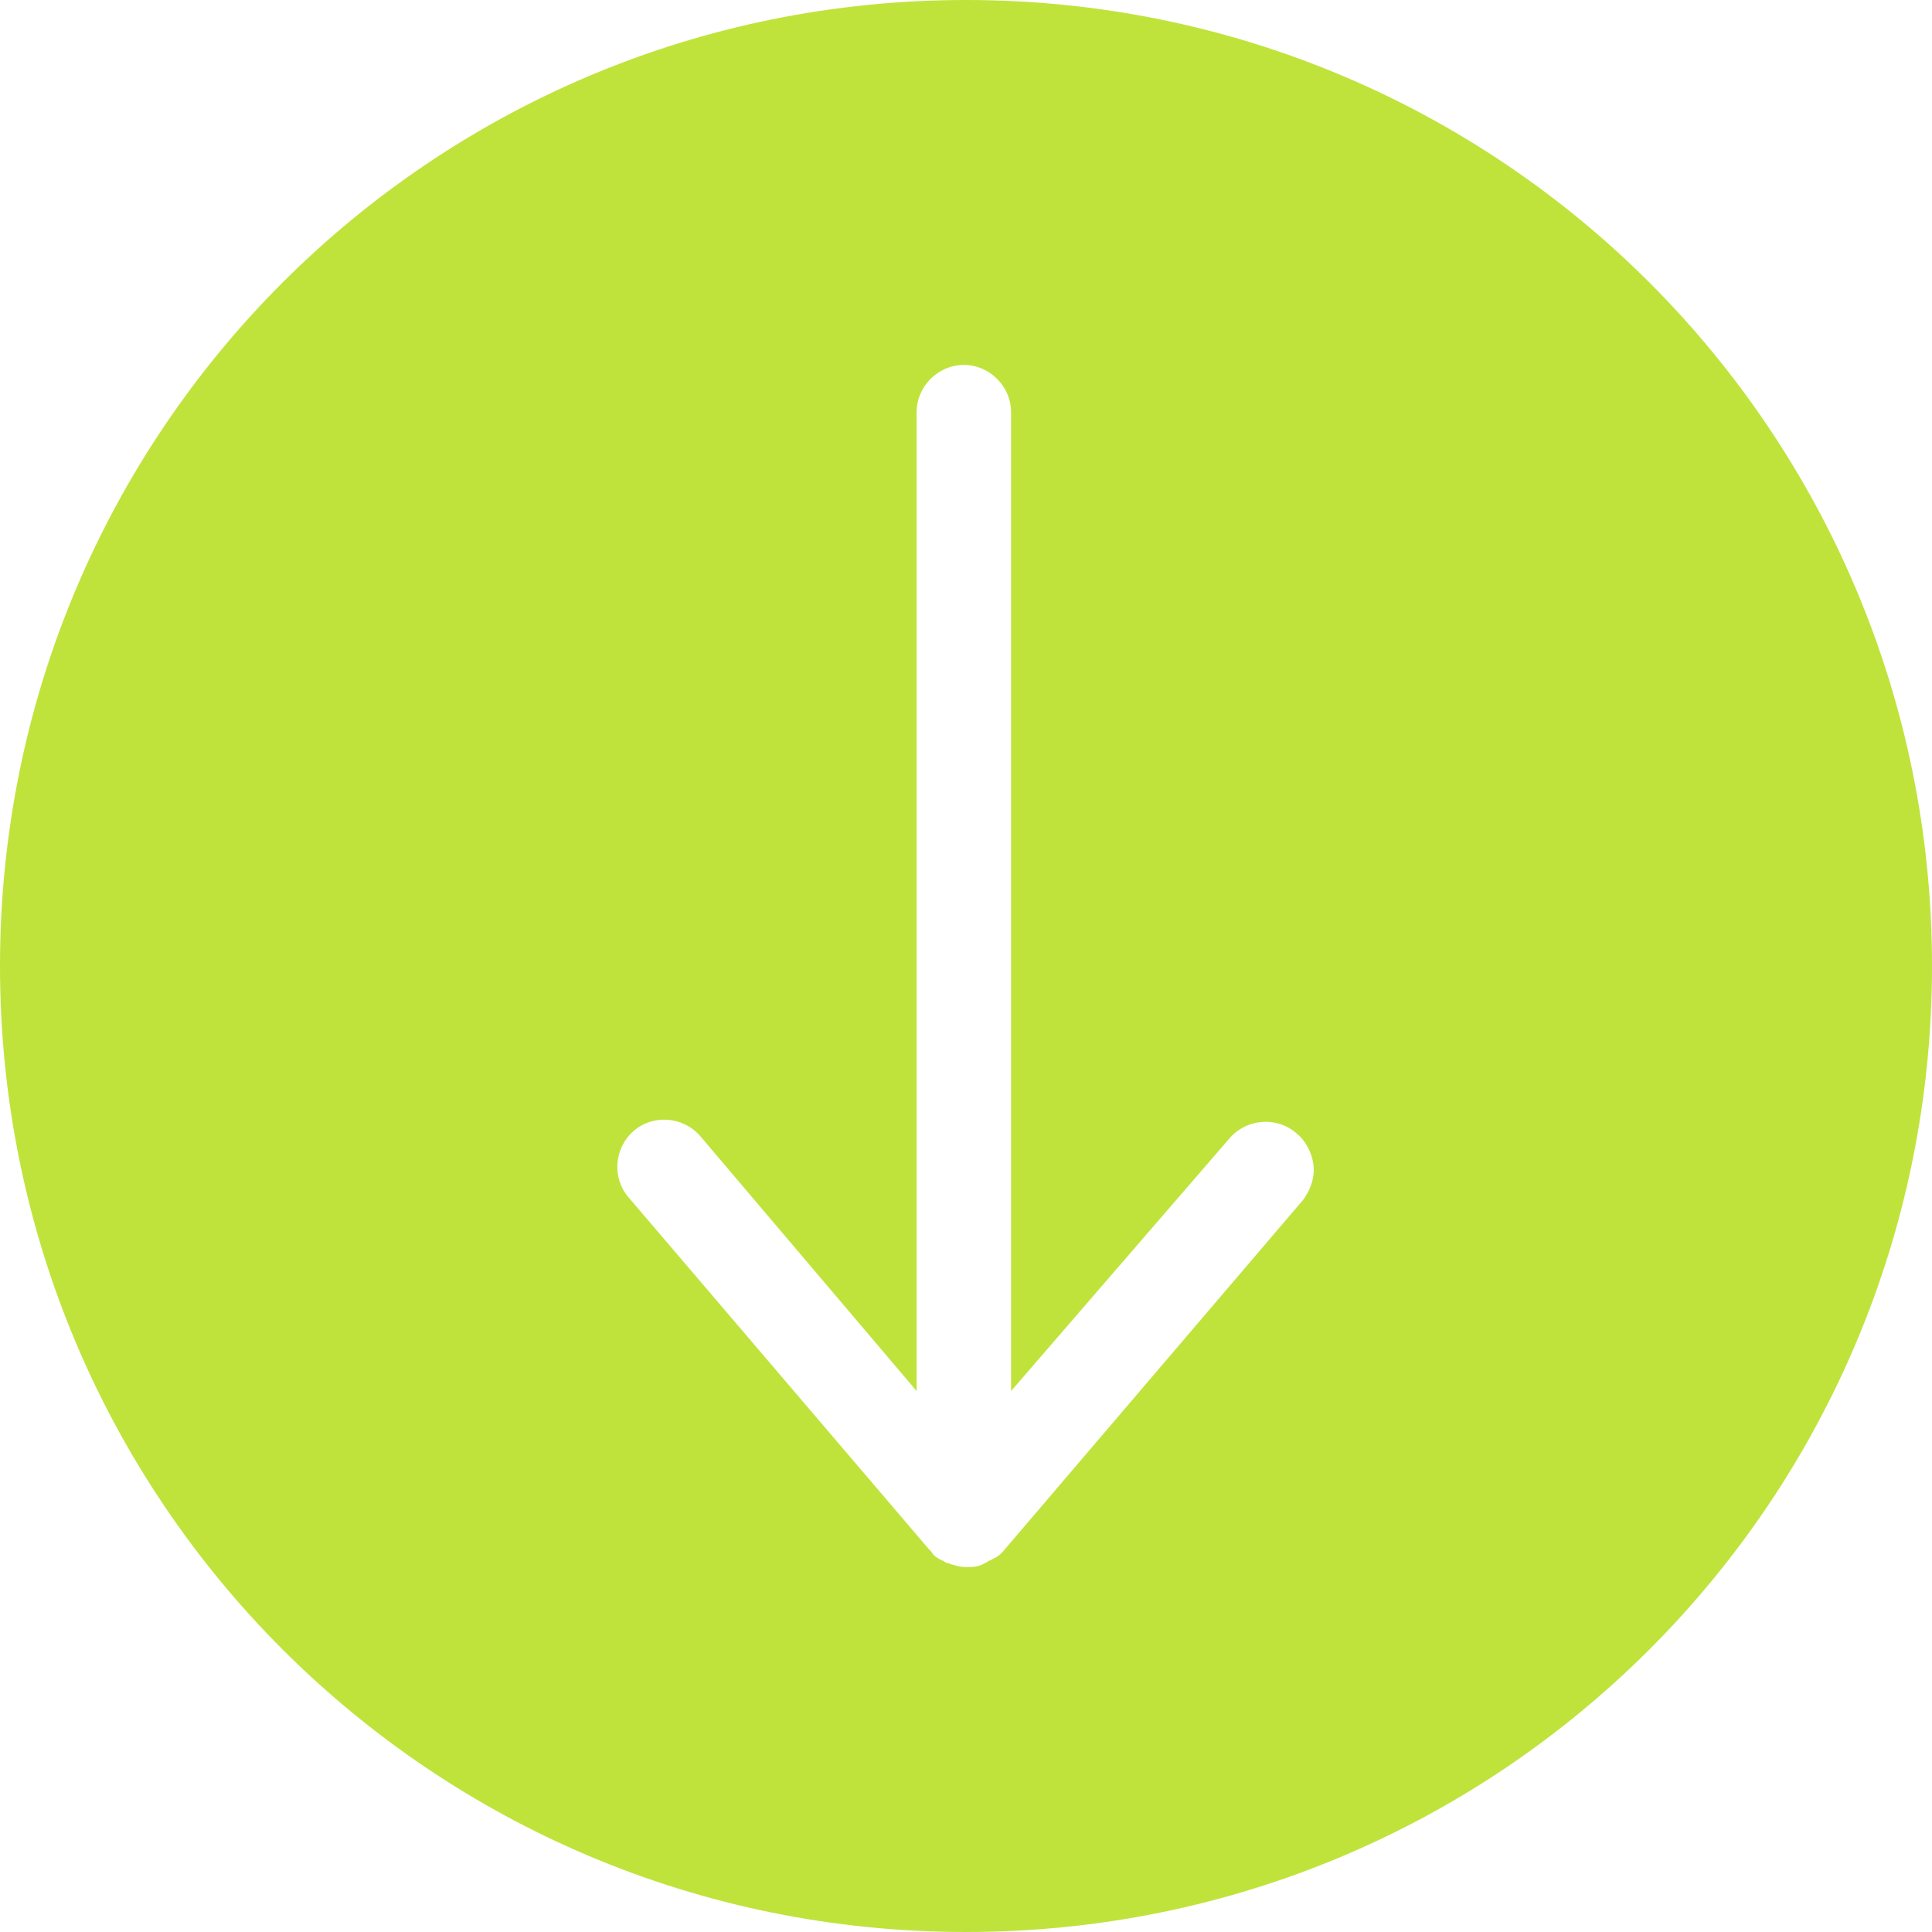 <?xml version="1.0" encoding="UTF-8" standalone="no"?><svg xmlns="http://www.w3.org/2000/svg" xmlns:xlink="http://www.w3.org/1999/xlink" fill="#000000" height="90" preserveAspectRatio="xMidYMid meet" version="1" viewBox="5.0 5.0 90.0 90.0" width="90" zoomAndPan="magnify"><g id="change1_1"><path d="M50,95c24.9,0,45-20.1,45-45S74.9,5,50,5C25.1,5,5,25.1,5,50S25.1,95,50,95z M51.1,77.7 c-0.1,0-0.1,0.1-0.2,0.1C50.6,78,50.3,78,50,78s-0.6-0.1-0.9-0.2c-0.1,0-0.1-0.1-0.2-0.1c-0.2-0.1-0.4-0.2-0.5-0.4c0,0,0,0-0.1-0.1 l-14-16.4c-0.8-0.9-0.7-2.3,0.2-3.1c0.9-0.8,2.3-0.7,3.1,0.2l10.1,11.9V24.2c0-1.2,1-2.2,2.2-2.2s2.2,1,2.2,2.2v45.6L62.3,58 c0.8-0.9,2.2-1,3.1-0.2c0.5,0.4,0.8,1.1,0.8,1.7c0,0.5-0.2,1-0.5,1.4l-14,16.4c0,0,0,0-0.1,0.1C51.5,77.5,51.3,77.6,51.1,77.7z" fill="#bfe33b"/></g></svg>